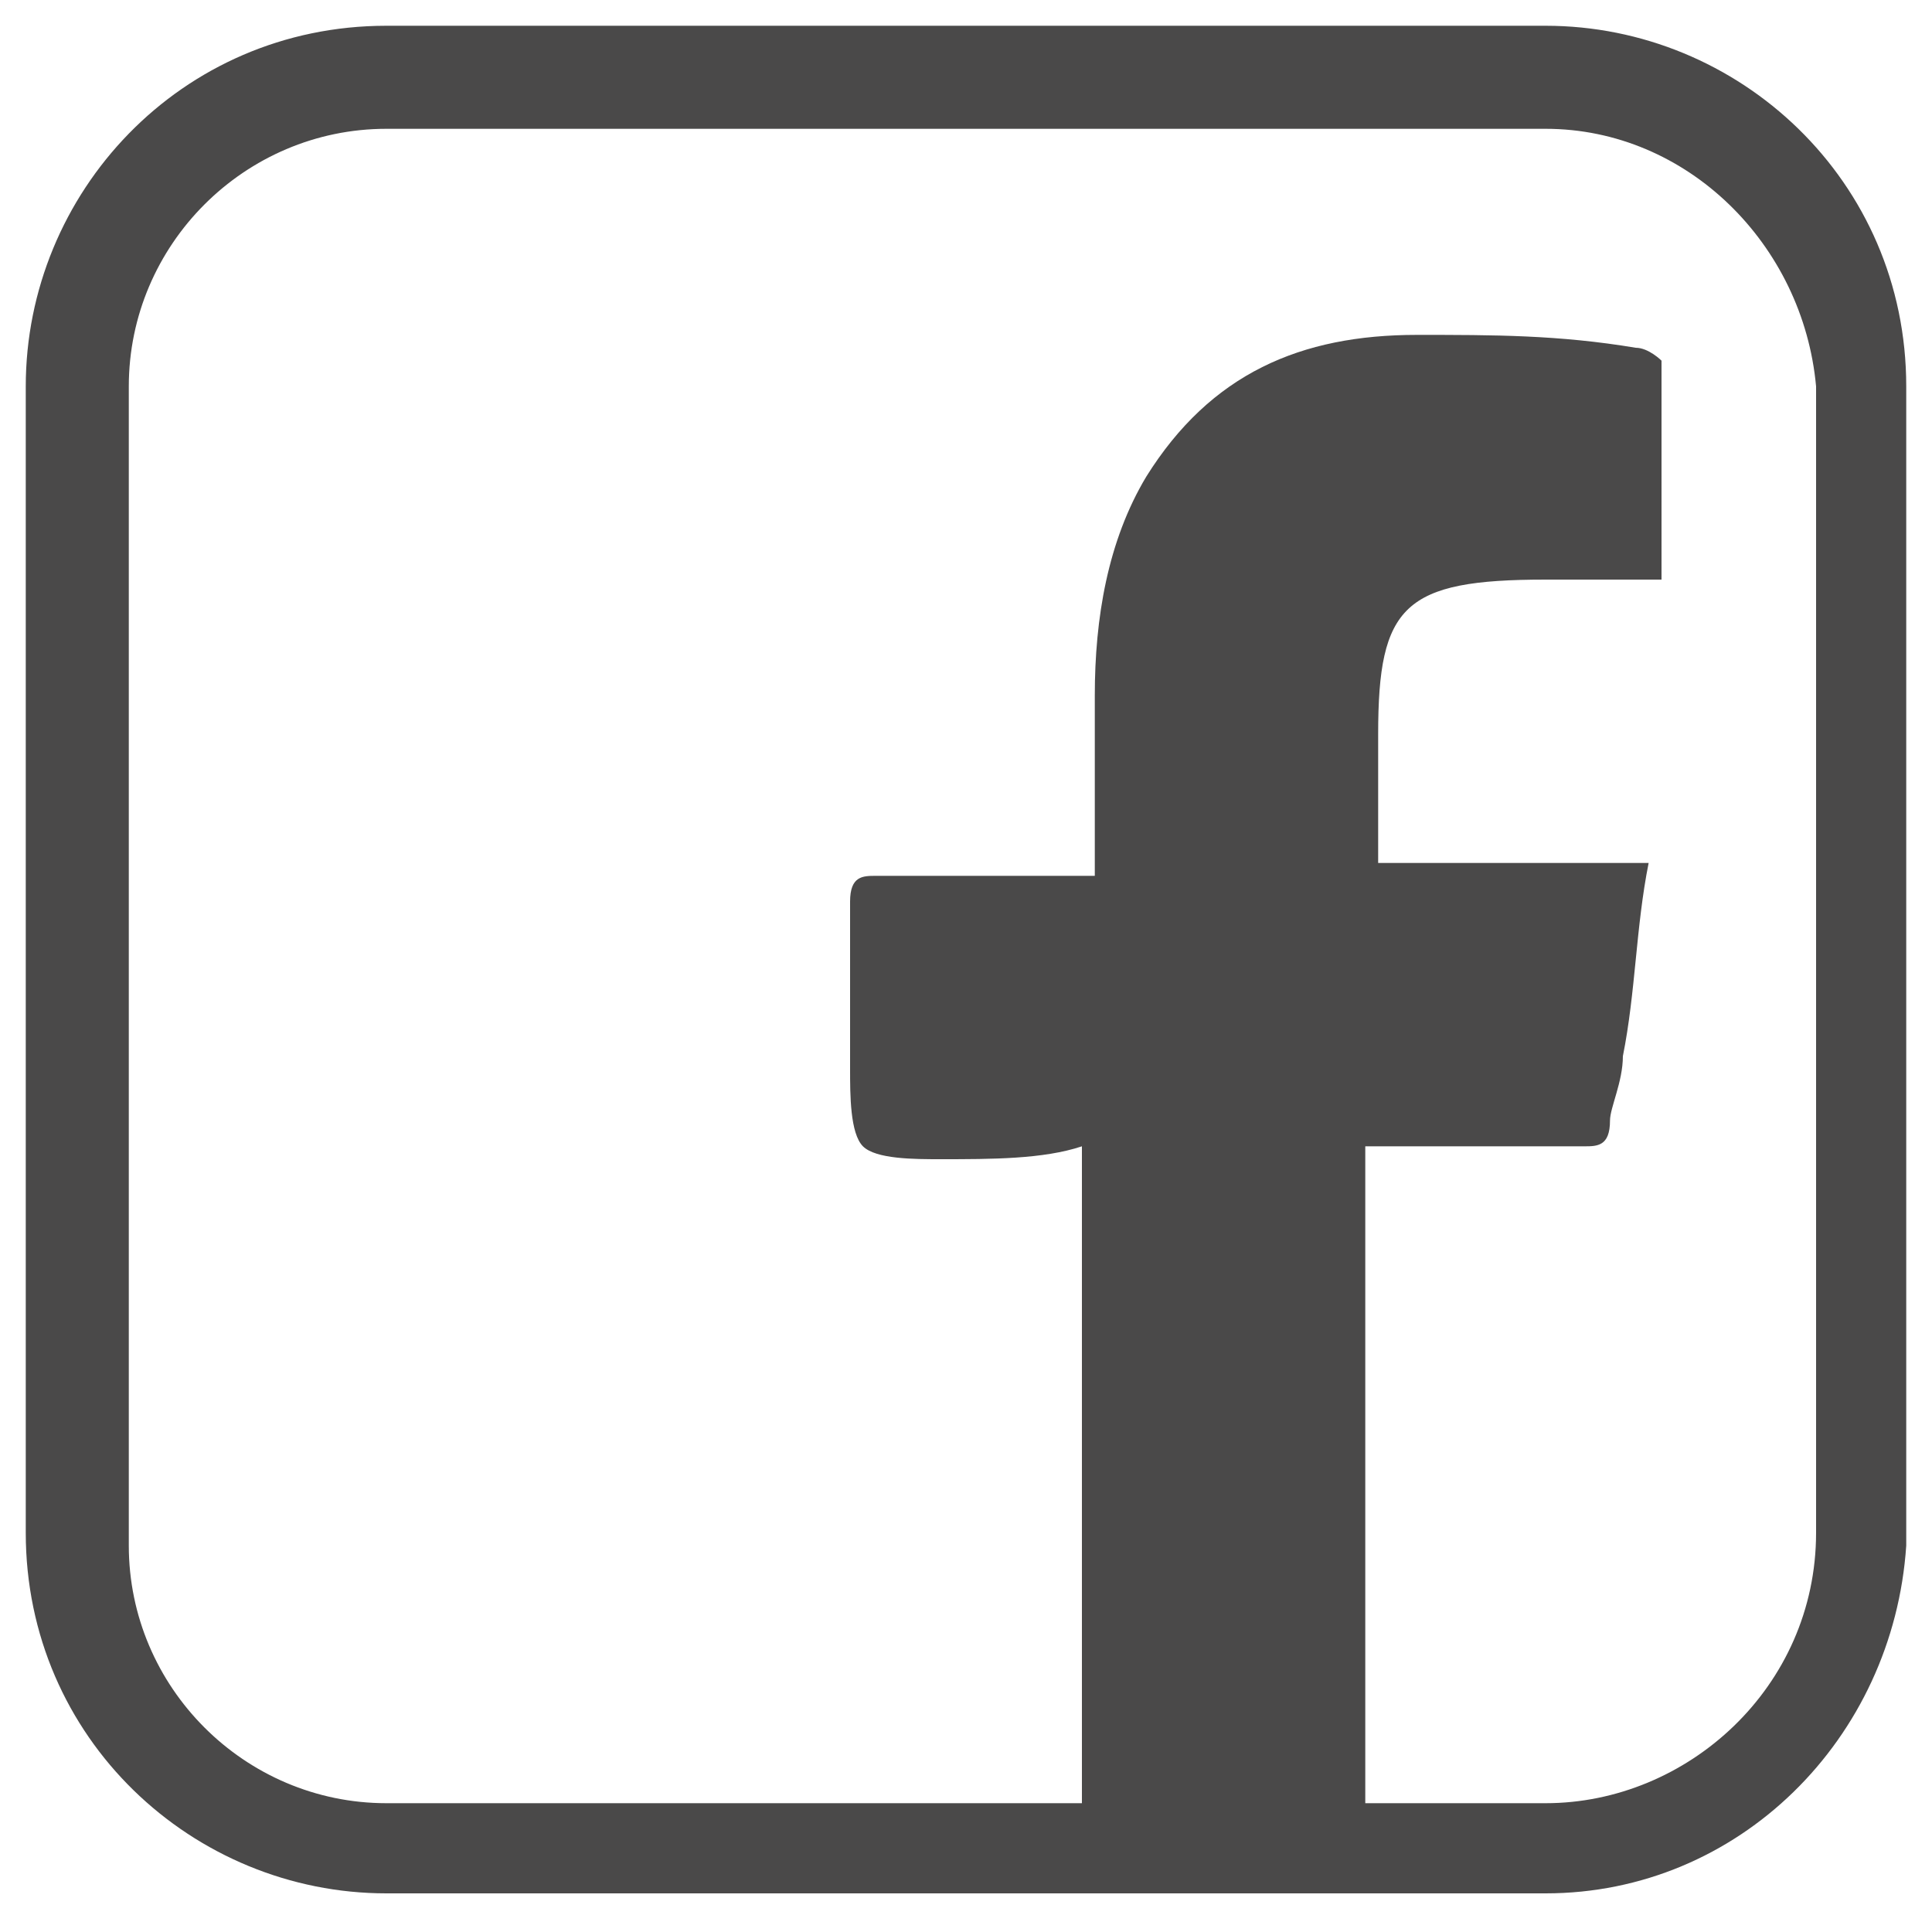 <?xml version="1.0" encoding="utf-8"?>
<!-- Generator: Adobe Illustrator 22.0.1, SVG Export Plug-In . SVG Version: 6.00 Build 0)  -->
<svg version="1.1" id="圖層_1" xmlns="http://www.w3.org/2000/svg" xmlns:xlink="http://www.w3.org/1999/xlink" x="0px" y="0px"
	 viewBox="0 0 15 15" style="enable-background:new 0 0 15 15;" xml:space="preserve">
<style type="text/css">
	.st0{fill:#7ACBC7;}
	.st1{fill:#79CCCB;}
	.st2{fill:#FFFFFF;}
	.st3{fill:#6C6E70;}
	.st4{fill:#6D6E71;}
	.st5{fill:#7BCCC8;}
	.st6{fill:#444444;}
	.st7{fill:#7ACCC8;}
	.st8{fill:#8BDAD7;}
	.st9{fill:#4A4949;}
</style>
<g>
	<g>
		<path class="st9" d="M12,14.7H3c-1.5,0-2.8-1.2-2.8-2.8V3c0-1.5,1.2-2.8,2.8-2.8h9c1.5,0,2.8,1.2,2.8,2.8v9
			C14.7,13.5,13.5,14.7,12,14.7z M3,1C1.9,1,1,1.9,1,3v9C1,13.1,1.9,14,3,14h9c1.1,0,2.1-0.9,2.1-2.1V3C14,1.9,13.1,1,12,1H3z"/>
	</g>
	<g>
		<path class="st9" d="M12.9,4.5c-0.3,0-0.6,0-0.9,0c-1.1,0-1.3,0.2-1.3,1.2c0,0.3,0,0.7,0,1c0.4,0,0.7,0,1.1,0c0.3,0,0.7,0,1,0
			c-0.1,0.5-0.1,1-0.2,1.5c0,0.2-0.1,0.4-0.1,0.5c0,0.2-0.1,0.2-0.2,0.2c-0.5,0-0.9,0-1.4,0c-0.1,0-0.2,0-0.3,0c0,0.1,0,0.2,0,0.3
			c0,1.6,0,3.2,0,4.9c0,0.1,0,0.2,0,0.2c-0.7,0-1.4,0-2.2,0c0-1.6,0-3.2,0-4.8c0-0.2,0-0.4,0-0.6C8.1,9,7.7,9,7.3,9
			C7.1,9,6.8,9,6.7,8.9C6.6,8.8,6.6,8.5,6.6,8.3c0-0.4,0-0.9,0-1.3c0-0.2,0.1-0.2,0.2-0.2c0.6,0,1.1,0,1.7,0c0-0.5,0-1,0-1.4
			c0-0.6,0.1-1.2,0.4-1.7c0.5-0.8,1.2-1.1,2.1-1.1c0.6,0,1.1,0,1.7,0.1c0.1,0,0.2,0.1,0.2,0.1C12.9,3.3,12.9,3.9,12.9,4.5z"/>
	</g>
</g>
</svg>
